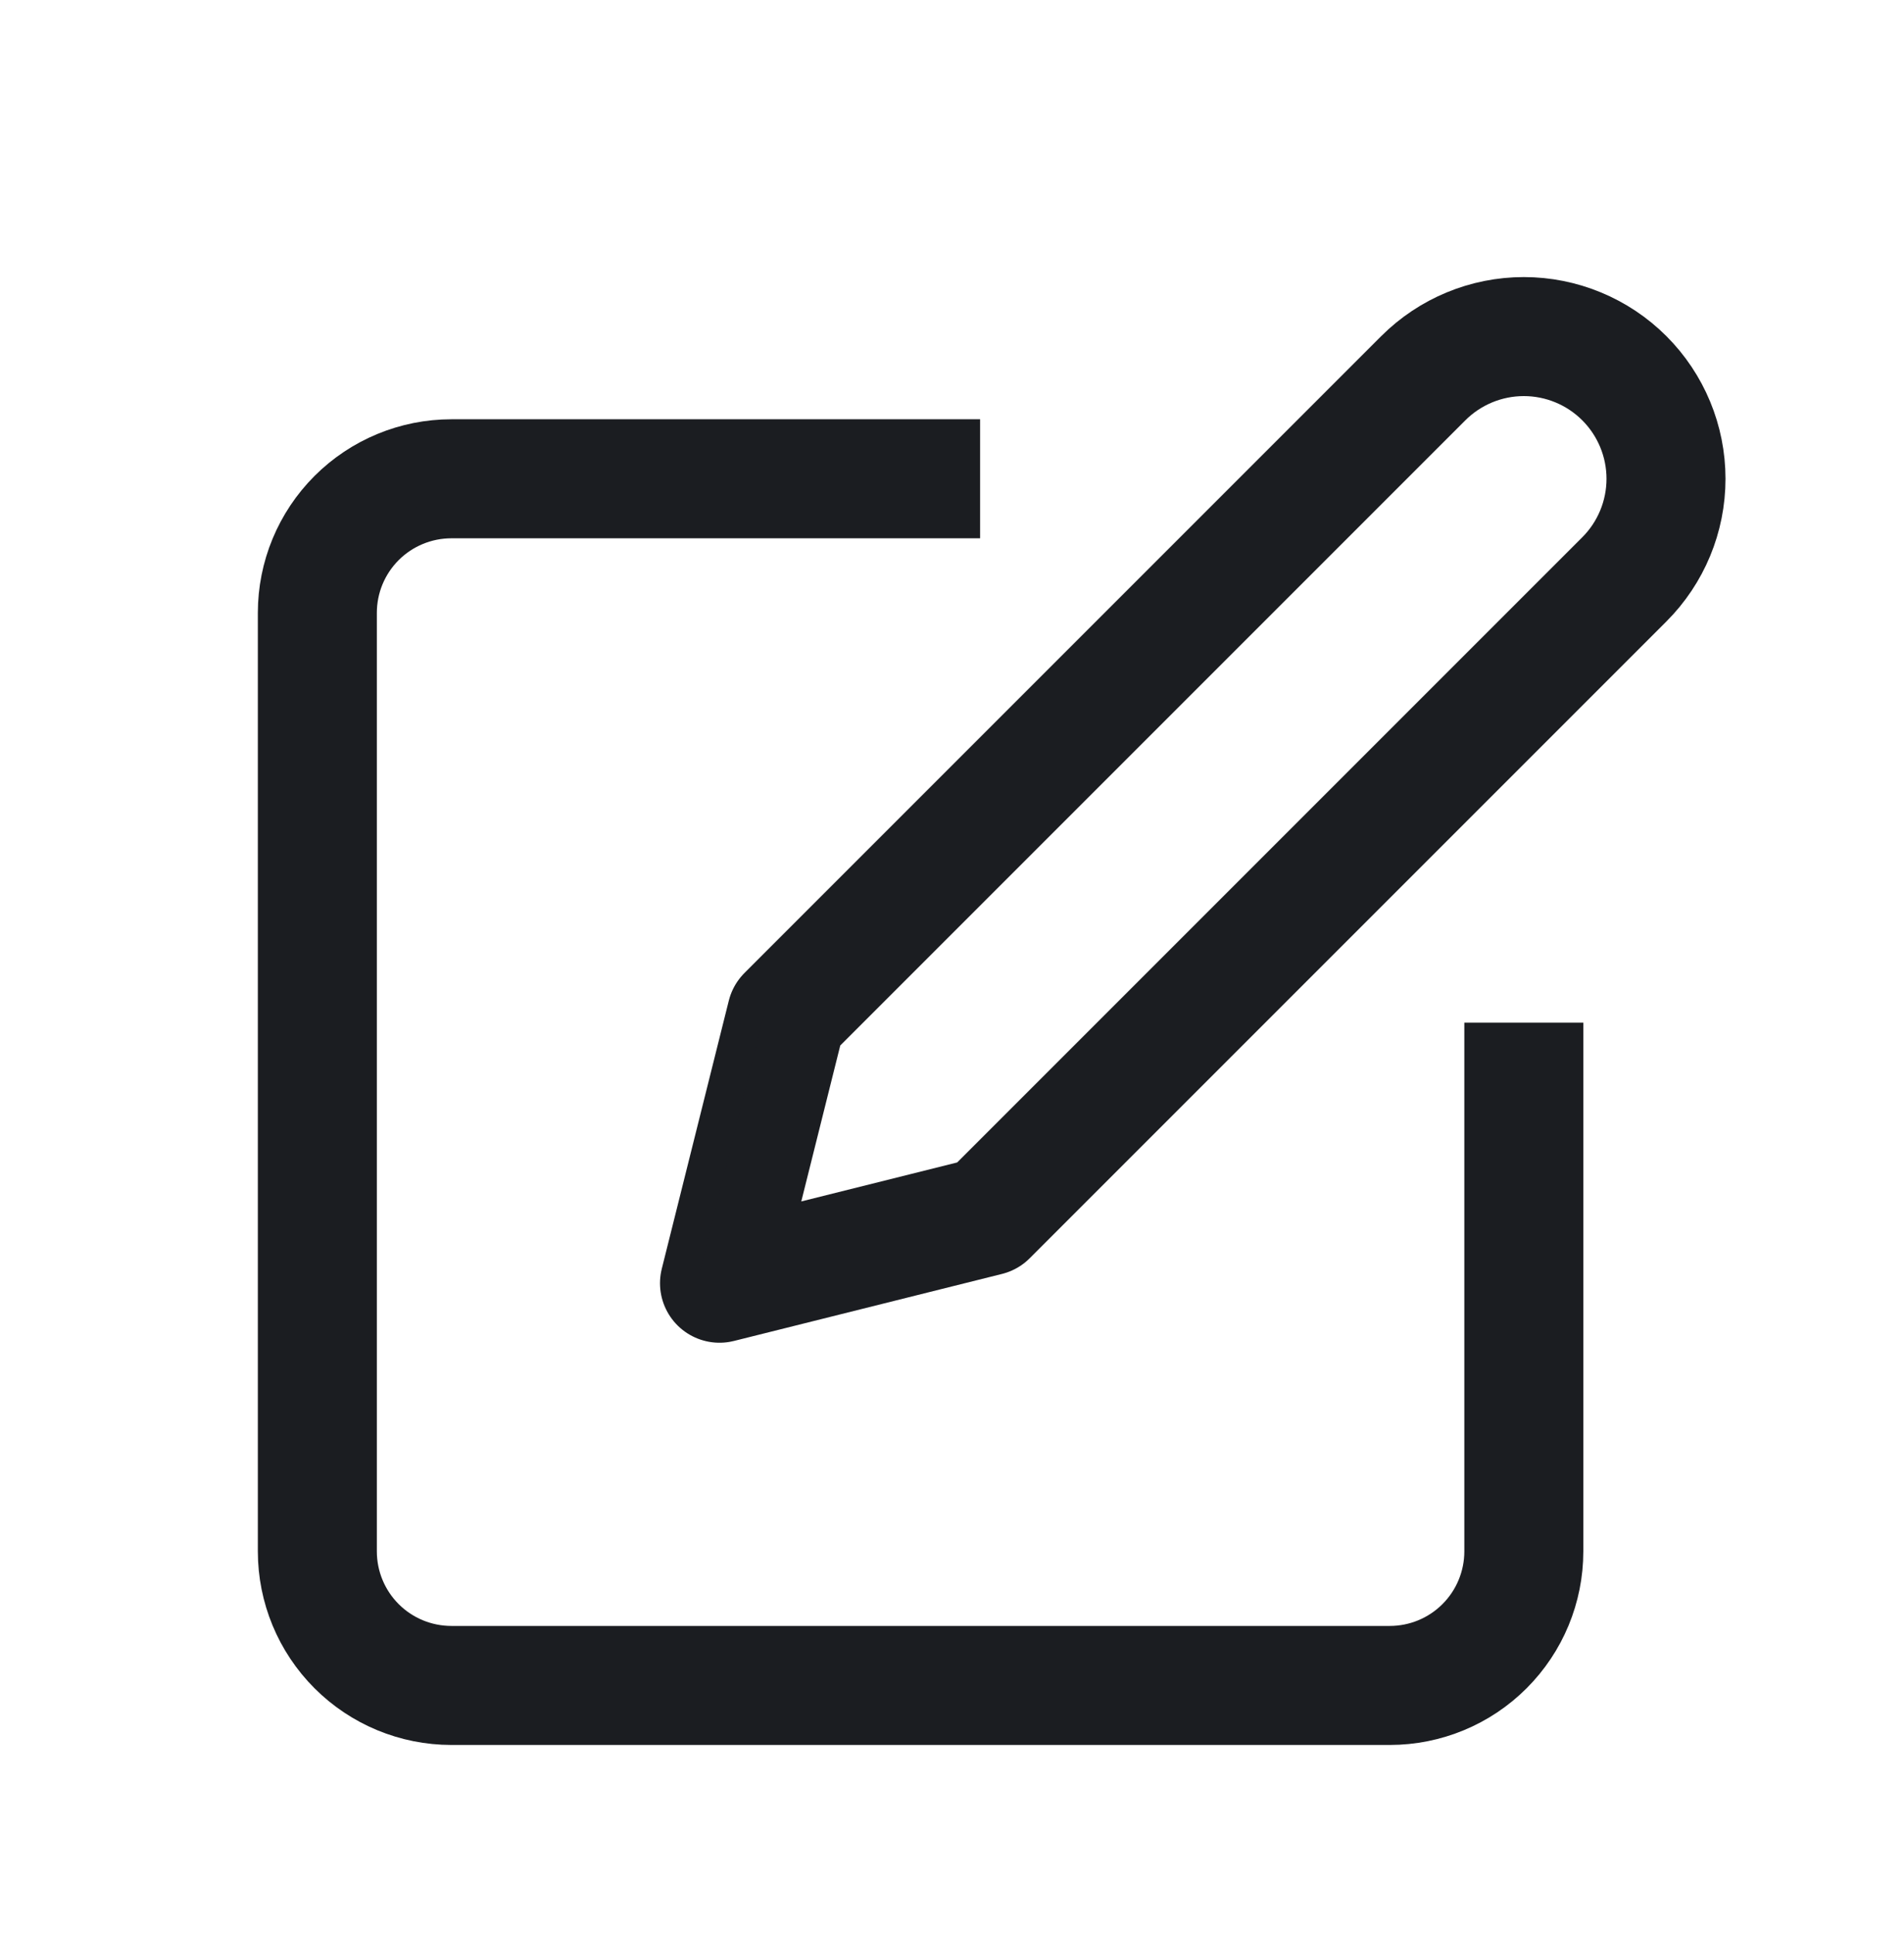 <svg width="64" height="65" viewBox="0 0 64 65" fill="none" xmlns="http://www.w3.org/2000/svg">
<path d="M30.944 16.091H15.173C13.978 16.091 12.831 16.566 11.986 17.411C11.141 18.256 10.667 19.402 10.667 20.597V52.139C10.667 53.334 11.141 54.48 11.986 55.325C12.831 56.171 13.978 56.645 15.173 56.645H46.715C47.91 56.645 49.056 56.171 49.901 55.325C50.746 54.48 51.221 53.334 51.221 52.139V36.368" stroke="#1B1D21" stroke-width="4" stroke-linecap="square"/>
<path d="M47.841 12.712C48.737 11.816 49.953 11.312 51.221 11.312C52.488 11.312 53.704 11.816 54.6 12.712C55.496 13.608 56 14.824 56 16.091C56 17.359 55.496 18.575 54.6 19.471L33.197 40.874L24.185 43.127L26.438 34.115L47.841 12.712Z" stroke="#1B1D21" stroke-width="4" stroke-linecap="square" stroke-linejoin="round"/>
<path d="M30.944 16.092H15.173C13.978 16.092 12.831 16.566 11.986 17.411C11.141 18.256 10.667 19.402 10.667 20.598V52.14C10.667 53.335 11.141 54.481 11.986 55.326C12.831 56.171 13.978 56.646 15.173 56.646H46.715C47.91 56.646 49.056 56.171 49.901 55.326C50.746 54.481 51.221 53.335 51.221 52.14V36.369" stroke="#1B1D21" stroke-width="1.5" stroke-linecap="square"/>
<path d="M47.841 12.712C48.737 11.816 49.953 11.312 51.221 11.312C52.488 11.312 53.704 11.816 54.6 12.712C55.496 13.608 56 14.824 56 16.092C56 17.359 55.496 18.575 54.6 19.471L33.197 40.875L24.185 43.128L26.438 34.116L47.841 12.712Z" stroke="#1B1D21" stroke-width="1.5" stroke-linecap="square" stroke-linejoin="round"/>
</svg>
